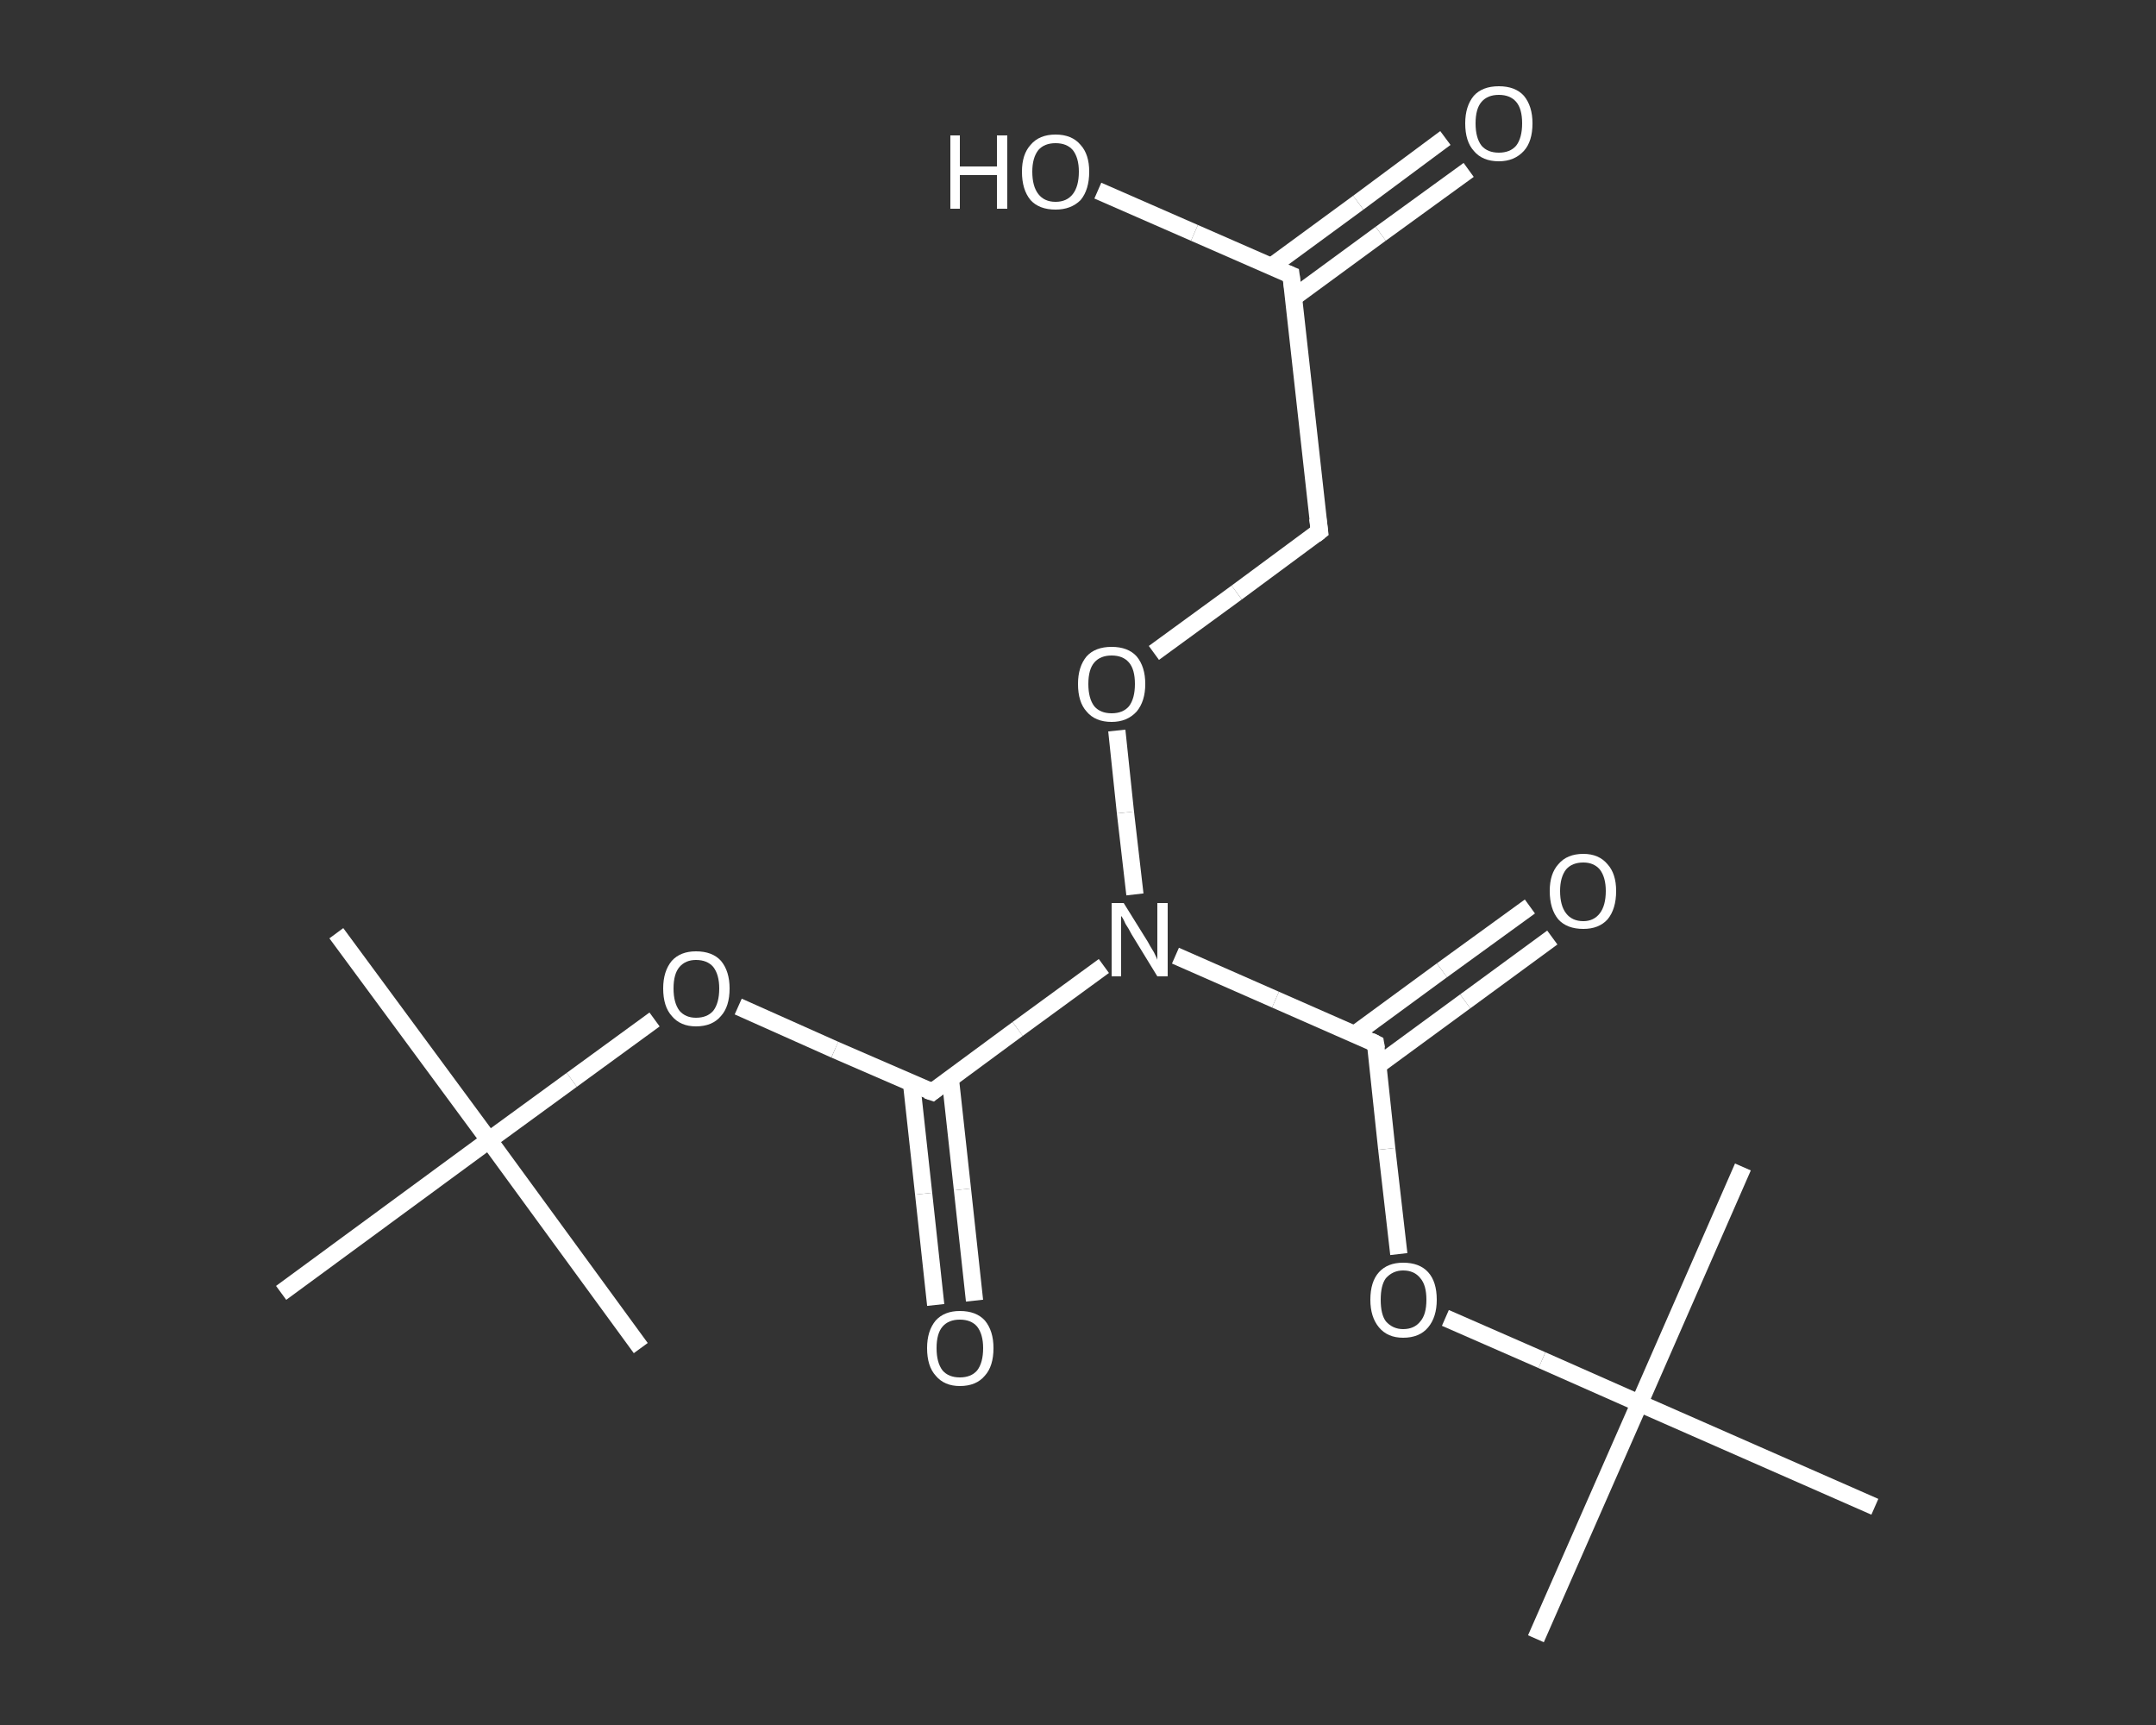 <?xml version='1.0' encoding='iso-8859-1'?>
<svg version='1.1' baseProfile='full'
              xmlns='http://www.w3.org/2000/svg'
                      xmlns:rdkit='http://www.rdkit.org/xml'
                      xmlns:xlink='http://www.w3.org/1999/xlink'
                  xml:space='preserve'
width='250px' height='200px' viewBox='0 0 250 200'>
<rect x="0" y="0" width="250" height="200" fill="#333333" stroke="none"/>
<!-- END OF HEADER -->
<rect style='opacity:1.0;fill:transparent;stroke:none' width='250.0' height='200.0' x='0.0' y='0.0'> </rect>
<path class='bond-0 atom-0 atom-1' d='M 39.0,108.2 L 56.7,132.2' style='fill:none;fill-rule:evenodd;stroke:#FFFFFF;stroke-width:2.0px;stroke-linecap:butt;stroke-linejoin:miter;stroke-opacity:1' />
<path class='bond-1 atom-1 atom-2' d='M 56.7,132.2 L 74.3,156.3' style='fill:none;fill-rule:evenodd;stroke:#FFFFFF;stroke-width:2.0px;stroke-linecap:butt;stroke-linejoin:miter;stroke-opacity:1' />
<path class='bond-2 atom-1 atom-3' d='M 56.7,132.2 L 32.6,149.9' style='fill:none;fill-rule:evenodd;stroke:#FFFFFF;stroke-width:2.0px;stroke-linecap:butt;stroke-linejoin:miter;stroke-opacity:1' />
<path class='bond-3 atom-1 atom-4' d='M 56.7,132.2 L 66.3,125.2' style='fill:none;fill-rule:evenodd;stroke:#FFFFFF;stroke-width:2.0px;stroke-linecap:butt;stroke-linejoin:miter;stroke-opacity:1' />
<path class='bond-3 atom-1 atom-4' d='M 66.3,125.2 L 75.9,118.2' style='fill:none;fill-rule:evenodd;stroke:#FFFFFF;stroke-width:2.0px;stroke-linecap:butt;stroke-linejoin:miter;stroke-opacity:1' />
<path class='bond-4 atom-4 atom-5' d='M 85.6,116.7 L 96.8,121.7' style='fill:none;fill-rule:evenodd;stroke:#FFFFFF;stroke-width:2.0px;stroke-linecap:butt;stroke-linejoin:miter;stroke-opacity:1' />
<path class='bond-4 atom-4 atom-5' d='M 96.8,121.7 L 108.1,126.6' style='fill:none;fill-rule:evenodd;stroke:#FFFFFF;stroke-width:2.0px;stroke-linecap:butt;stroke-linejoin:miter;stroke-opacity:1' />
<path class='bond-5 atom-5 atom-6' d='M 105.7,125.6 L 107.1,138.4' style='fill:none;fill-rule:evenodd;stroke:#FFFFFF;stroke-width:2.0px;stroke-linecap:butt;stroke-linejoin:miter;stroke-opacity:1' />
<path class='bond-5 atom-5 atom-6' d='M 107.1,138.4 L 108.5,151.3' style='fill:none;fill-rule:evenodd;stroke:#FFFFFF;stroke-width:2.0px;stroke-linecap:butt;stroke-linejoin:miter;stroke-opacity:1' />
<path class='bond-5 atom-5 atom-6' d='M 110.2,125.1 L 111.6,137.9' style='fill:none;fill-rule:evenodd;stroke:#FFFFFF;stroke-width:2.0px;stroke-linecap:butt;stroke-linejoin:miter;stroke-opacity:1' />
<path class='bond-5 atom-5 atom-6' d='M 111.6,137.9 L 113.0,150.8' style='fill:none;fill-rule:evenodd;stroke:#FFFFFF;stroke-width:2.0px;stroke-linecap:butt;stroke-linejoin:miter;stroke-opacity:1' />
<path class='bond-6 atom-5 atom-7' d='M 108.1,126.6 L 118.0,119.3' style='fill:none;fill-rule:evenodd;stroke:#FFFFFF;stroke-width:2.0px;stroke-linecap:butt;stroke-linejoin:miter;stroke-opacity:1' />
<path class='bond-6 atom-5 atom-7' d='M 118.0,119.3 L 128.0,112.0' style='fill:none;fill-rule:evenodd;stroke:#FFFFFF;stroke-width:2.0px;stroke-linecap:butt;stroke-linejoin:miter;stroke-opacity:1' />
<path class='bond-7 atom-7 atom-8' d='M 131.6,103.7 L 130.5,94.2' style='fill:none;fill-rule:evenodd;stroke:#FFFFFF;stroke-width:2.0px;stroke-linecap:butt;stroke-linejoin:miter;stroke-opacity:1' />
<path class='bond-7 atom-7 atom-8' d='M 130.5,94.2 L 129.5,84.7' style='fill:none;fill-rule:evenodd;stroke:#FFFFFF;stroke-width:2.0px;stroke-linecap:butt;stroke-linejoin:miter;stroke-opacity:1' />
<path class='bond-8 atom-8 atom-9' d='M 133.8,75.7 L 143.4,68.7' style='fill:none;fill-rule:evenodd;stroke:#FFFFFF;stroke-width:2.0px;stroke-linecap:butt;stroke-linejoin:miter;stroke-opacity:1' />
<path class='bond-8 atom-8 atom-9' d='M 143.4,68.7 L 153.0,61.6' style='fill:none;fill-rule:evenodd;stroke:#FFFFFF;stroke-width:2.0px;stroke-linecap:butt;stroke-linejoin:miter;stroke-opacity:1' />
<path class='bond-9 atom-9 atom-10' d='M 153.0,61.6 L 149.7,31.9' style='fill:none;fill-rule:evenodd;stroke:#FFFFFF;stroke-width:2.0px;stroke-linecap:butt;stroke-linejoin:miter;stroke-opacity:1' />
<path class='bond-10 atom-10 atom-11' d='M 150.0,34.5 L 160.1,27.1' style='fill:none;fill-rule:evenodd;stroke:#FFFFFF;stroke-width:2.0px;stroke-linecap:butt;stroke-linejoin:miter;stroke-opacity:1' />
<path class='bond-10 atom-10 atom-11' d='M 160.1,27.1 L 170.3,19.7' style='fill:none;fill-rule:evenodd;stroke:#FFFFFF;stroke-width:2.0px;stroke-linecap:butt;stroke-linejoin:miter;stroke-opacity:1' />
<path class='bond-10 atom-10 atom-11' d='M 147.4,30.9 L 157.5,23.5' style='fill:none;fill-rule:evenodd;stroke:#FFFFFF;stroke-width:2.0px;stroke-linecap:butt;stroke-linejoin:miter;stroke-opacity:1' />
<path class='bond-10 atom-10 atom-11' d='M 157.5,23.5 L 167.6,16.0' style='fill:none;fill-rule:evenodd;stroke:#FFFFFF;stroke-width:2.0px;stroke-linecap:butt;stroke-linejoin:miter;stroke-opacity:1' />
<path class='bond-11 atom-10 atom-12' d='M 149.7,31.9 L 138.5,27.0' style='fill:none;fill-rule:evenodd;stroke:#FFFFFF;stroke-width:2.0px;stroke-linecap:butt;stroke-linejoin:miter;stroke-opacity:1' />
<path class='bond-11 atom-10 atom-12' d='M 138.5,27.0 L 127.3,22.1' style='fill:none;fill-rule:evenodd;stroke:#FFFFFF;stroke-width:2.0px;stroke-linecap:butt;stroke-linejoin:miter;stroke-opacity:1' />
<path class='bond-12 atom-7 atom-13' d='M 136.3,110.8 L 147.9,115.9' style='fill:none;fill-rule:evenodd;stroke:#FFFFFF;stroke-width:2.0px;stroke-linecap:butt;stroke-linejoin:miter;stroke-opacity:1' />
<path class='bond-12 atom-7 atom-13' d='M 147.9,115.9 L 159.5,121.0' style='fill:none;fill-rule:evenodd;stroke:#FFFFFF;stroke-width:2.0px;stroke-linecap:butt;stroke-linejoin:miter;stroke-opacity:1' />
<path class='bond-13 atom-13 atom-14' d='M 159.8,123.5 L 169.9,116.1' style='fill:none;fill-rule:evenodd;stroke:#FFFFFF;stroke-width:2.0px;stroke-linecap:butt;stroke-linejoin:miter;stroke-opacity:1' />
<path class='bond-13 atom-13 atom-14' d='M 169.9,116.1 L 180.0,108.7' style='fill:none;fill-rule:evenodd;stroke:#FFFFFF;stroke-width:2.0px;stroke-linecap:butt;stroke-linejoin:miter;stroke-opacity:1' />
<path class='bond-13 atom-13 atom-14' d='M 157.1,119.9 L 167.2,112.5' style='fill:none;fill-rule:evenodd;stroke:#FFFFFF;stroke-width:2.0px;stroke-linecap:butt;stroke-linejoin:miter;stroke-opacity:1' />
<path class='bond-13 atom-13 atom-14' d='M 167.2,112.5 L 177.4,105.1' style='fill:none;fill-rule:evenodd;stroke:#FFFFFF;stroke-width:2.0px;stroke-linecap:butt;stroke-linejoin:miter;stroke-opacity:1' />
<path class='bond-14 atom-13 atom-15' d='M 159.5,121.0 L 160.8,133.2' style='fill:none;fill-rule:evenodd;stroke:#FFFFFF;stroke-width:2.0px;stroke-linecap:butt;stroke-linejoin:miter;stroke-opacity:1' />
<path class='bond-14 atom-13 atom-15' d='M 160.8,133.2 L 162.2,145.4' style='fill:none;fill-rule:evenodd;stroke:#FFFFFF;stroke-width:2.0px;stroke-linecap:butt;stroke-linejoin:miter;stroke-opacity:1' />
<path class='bond-15 atom-15 atom-16' d='M 167.6,152.8 L 178.8,157.7' style='fill:none;fill-rule:evenodd;stroke:#FFFFFF;stroke-width:2.0px;stroke-linecap:butt;stroke-linejoin:miter;stroke-opacity:1' />
<path class='bond-15 atom-15 atom-16' d='M 178.8,157.7 L 190.1,162.7' style='fill:none;fill-rule:evenodd;stroke:#FFFFFF;stroke-width:2.0px;stroke-linecap:butt;stroke-linejoin:miter;stroke-opacity:1' />
<path class='bond-16 atom-16 atom-17' d='M 190.1,162.7 L 178.1,190.0' style='fill:none;fill-rule:evenodd;stroke:#FFFFFF;stroke-width:2.0px;stroke-linecap:butt;stroke-linejoin:miter;stroke-opacity:1' />
<path class='bond-17 atom-16 atom-18' d='M 190.1,162.7 L 202.1,135.3' style='fill:none;fill-rule:evenodd;stroke:#FFFFFF;stroke-width:2.0px;stroke-linecap:butt;stroke-linejoin:miter;stroke-opacity:1' />
<path class='bond-18 atom-16 atom-19' d='M 190.1,162.7 L 217.4,174.7' style='fill:none;fill-rule:evenodd;stroke:#FFFFFF;stroke-width:2.0px;stroke-linecap:butt;stroke-linejoin:miter;stroke-opacity:1' />
<path d='M 107.5,126.4 L 108.1,126.6 L 108.6,126.2' style='fill:none;stroke:#FFFFFF;stroke-width:2.0px;stroke-linecap:butt;stroke-linejoin:miter;stroke-opacity:1;' />
<path d='M 152.5,62.0 L 153.0,61.6 L 152.8,60.1' style='fill:none;stroke:#FFFFFF;stroke-width:2.0px;stroke-linecap:butt;stroke-linejoin:miter;stroke-opacity:1;' />
<path d='M 149.9,33.4 L 149.7,31.9 L 149.2,31.7' style='fill:none;stroke:#FFFFFF;stroke-width:2.0px;stroke-linecap:butt;stroke-linejoin:miter;stroke-opacity:1;' />
<path d='M 158.9,120.7 L 159.5,121.0 L 159.6,121.6' style='fill:none;stroke:#FFFFFF;stroke-width:2.0px;stroke-linecap:butt;stroke-linejoin:miter;stroke-opacity:1;' />
<path class='atom-4' d='M 76.9 114.6
Q 76.9 112.6, 77.9 111.4
Q 78.9 110.3, 80.7 110.3
Q 82.6 110.3, 83.6 111.4
Q 84.6 112.6, 84.6 114.6
Q 84.6 116.7, 83.6 117.8
Q 82.6 119.0, 80.7 119.0
Q 78.9 119.0, 77.9 117.8
Q 76.9 116.7, 76.9 114.6
M 80.7 118.0
Q 82.0 118.0, 82.7 117.2
Q 83.4 116.3, 83.4 114.6
Q 83.4 113.0, 82.7 112.1
Q 82.0 111.3, 80.7 111.3
Q 79.5 111.3, 78.8 112.1
Q 78.1 112.9, 78.1 114.6
Q 78.1 116.3, 78.8 117.2
Q 79.5 118.0, 80.7 118.0
' fill='#FFFFFF'/>
<path class='atom-6' d='M 107.5 156.3
Q 107.5 154.3, 108.5 153.1
Q 109.5 152.0, 111.3 152.0
Q 113.2 152.0, 114.2 153.1
Q 115.2 154.3, 115.2 156.3
Q 115.2 158.4, 114.2 159.5
Q 113.2 160.7, 111.3 160.7
Q 109.5 160.7, 108.5 159.5
Q 107.5 158.4, 107.5 156.3
M 111.3 159.7
Q 112.6 159.7, 113.3 158.9
Q 114.0 158.0, 114.0 156.3
Q 114.0 154.7, 113.3 153.8
Q 112.6 153.0, 111.3 153.0
Q 110.0 153.0, 109.3 153.8
Q 108.6 154.6, 108.6 156.3
Q 108.6 158.0, 109.3 158.9
Q 110.0 159.7, 111.3 159.7
' fill='#FFFFFF'/>
<path class='atom-7' d='M 130.3 104.7
L 133.1 109.2
Q 133.3 109.6, 133.8 110.4
Q 134.2 111.2, 134.2 111.3
L 134.2 104.7
L 135.4 104.7
L 135.4 113.2
L 134.2 113.2
L 131.2 108.3
Q 130.9 107.7, 130.5 107.1
Q 130.2 106.4, 130.0 106.2
L 130.0 113.2
L 128.9 113.2
L 128.9 104.7
L 130.3 104.7
' fill='#FFFFFF'/>
<path class='atom-8' d='M 125.0 79.3
Q 125.0 77.3, 126.0 76.1
Q 127.0 75.0, 128.9 75.0
Q 130.8 75.0, 131.8 76.1
Q 132.8 77.3, 132.8 79.3
Q 132.8 81.3, 131.8 82.5
Q 130.7 83.7, 128.9 83.7
Q 127.0 83.7, 126.0 82.5
Q 125.0 81.4, 125.0 79.3
M 128.9 82.7
Q 130.2 82.7, 130.9 81.9
Q 131.6 81.0, 131.6 79.3
Q 131.6 77.6, 130.9 76.8
Q 130.2 76.0, 128.9 76.0
Q 127.6 76.0, 126.9 76.8
Q 126.2 77.6, 126.2 79.3
Q 126.2 81.0, 126.9 81.9
Q 127.6 82.7, 128.9 82.7
' fill='#FFFFFF'/>
<path class='atom-11' d='M 169.9 14.3
Q 169.9 12.3, 170.9 11.1
Q 171.9 10.0, 173.8 10.0
Q 175.7 10.0, 176.7 11.1
Q 177.7 12.3, 177.7 14.3
Q 177.7 16.4, 176.7 17.5
Q 175.6 18.7, 173.8 18.7
Q 171.9 18.7, 170.9 17.5
Q 169.9 16.4, 169.9 14.3
M 173.8 17.7
Q 175.1 17.7, 175.8 16.9
Q 176.5 16.0, 176.5 14.3
Q 176.5 12.6, 175.8 11.8
Q 175.1 11.0, 173.8 11.0
Q 172.5 11.0, 171.8 11.8
Q 171.1 12.6, 171.1 14.3
Q 171.1 16.0, 171.8 16.9
Q 172.5 17.7, 173.8 17.7
' fill='#FFFFFF'/>
<path class='atom-12' d='M 110.2 15.7
L 111.3 15.7
L 111.3 19.3
L 115.6 19.3
L 115.6 15.7
L 116.8 15.7
L 116.8 24.2
L 115.6 24.2
L 115.6 20.3
L 111.3 20.3
L 111.3 24.2
L 110.2 24.2
L 110.2 15.7
' fill='#FFFFFF'/>
<path class='atom-12' d='M 118.5 19.9
Q 118.5 17.9, 119.5 16.8
Q 120.5 15.6, 122.4 15.6
Q 124.3 15.6, 125.3 16.8
Q 126.3 17.9, 126.3 19.9
Q 126.3 22.0, 125.3 23.2
Q 124.2 24.3, 122.4 24.3
Q 120.5 24.3, 119.5 23.2
Q 118.5 22.0, 118.5 19.9
M 122.4 23.4
Q 123.7 23.4, 124.4 22.5
Q 125.1 21.6, 125.1 19.9
Q 125.1 18.3, 124.4 17.4
Q 123.7 16.6, 122.4 16.6
Q 121.1 16.6, 120.4 17.4
Q 119.7 18.3, 119.7 19.9
Q 119.7 21.6, 120.4 22.5
Q 121.1 23.4, 122.4 23.4
' fill='#FFFFFF'/>
<path class='atom-14' d='M 179.7 103.3
Q 179.7 101.3, 180.7 100.2
Q 181.7 99.0, 183.6 99.0
Q 185.4 99.0, 186.4 100.2
Q 187.4 101.3, 187.4 103.3
Q 187.4 105.4, 186.4 106.6
Q 185.4 107.7, 183.6 107.7
Q 181.7 107.7, 180.7 106.6
Q 179.7 105.4, 179.7 103.3
M 183.6 106.8
Q 184.8 106.8, 185.5 105.9
Q 186.2 105.0, 186.2 103.3
Q 186.2 101.7, 185.5 100.8
Q 184.8 100.0, 183.6 100.0
Q 182.3 100.0, 181.6 100.8
Q 180.9 101.7, 180.9 103.3
Q 180.9 105.0, 181.6 105.9
Q 182.3 106.8, 183.6 106.8
' fill='#FFFFFF'/>
<path class='atom-15' d='M 158.9 150.7
Q 158.9 148.6, 159.9 147.5
Q 160.9 146.4, 162.7 146.4
Q 164.6 146.4, 165.6 147.5
Q 166.6 148.6, 166.6 150.7
Q 166.6 152.7, 165.6 153.9
Q 164.6 155.1, 162.7 155.1
Q 160.9 155.1, 159.9 153.9
Q 158.9 152.7, 158.9 150.7
M 162.7 154.1
Q 164.0 154.1, 164.7 153.2
Q 165.4 152.4, 165.4 150.7
Q 165.4 149.0, 164.7 148.2
Q 164.0 147.3, 162.7 147.3
Q 161.5 147.3, 160.7 148.2
Q 160.1 149.0, 160.1 150.7
Q 160.1 152.4, 160.7 153.2
Q 161.5 154.1, 162.7 154.1
' fill='#FFFFFF'/>
</svg>
